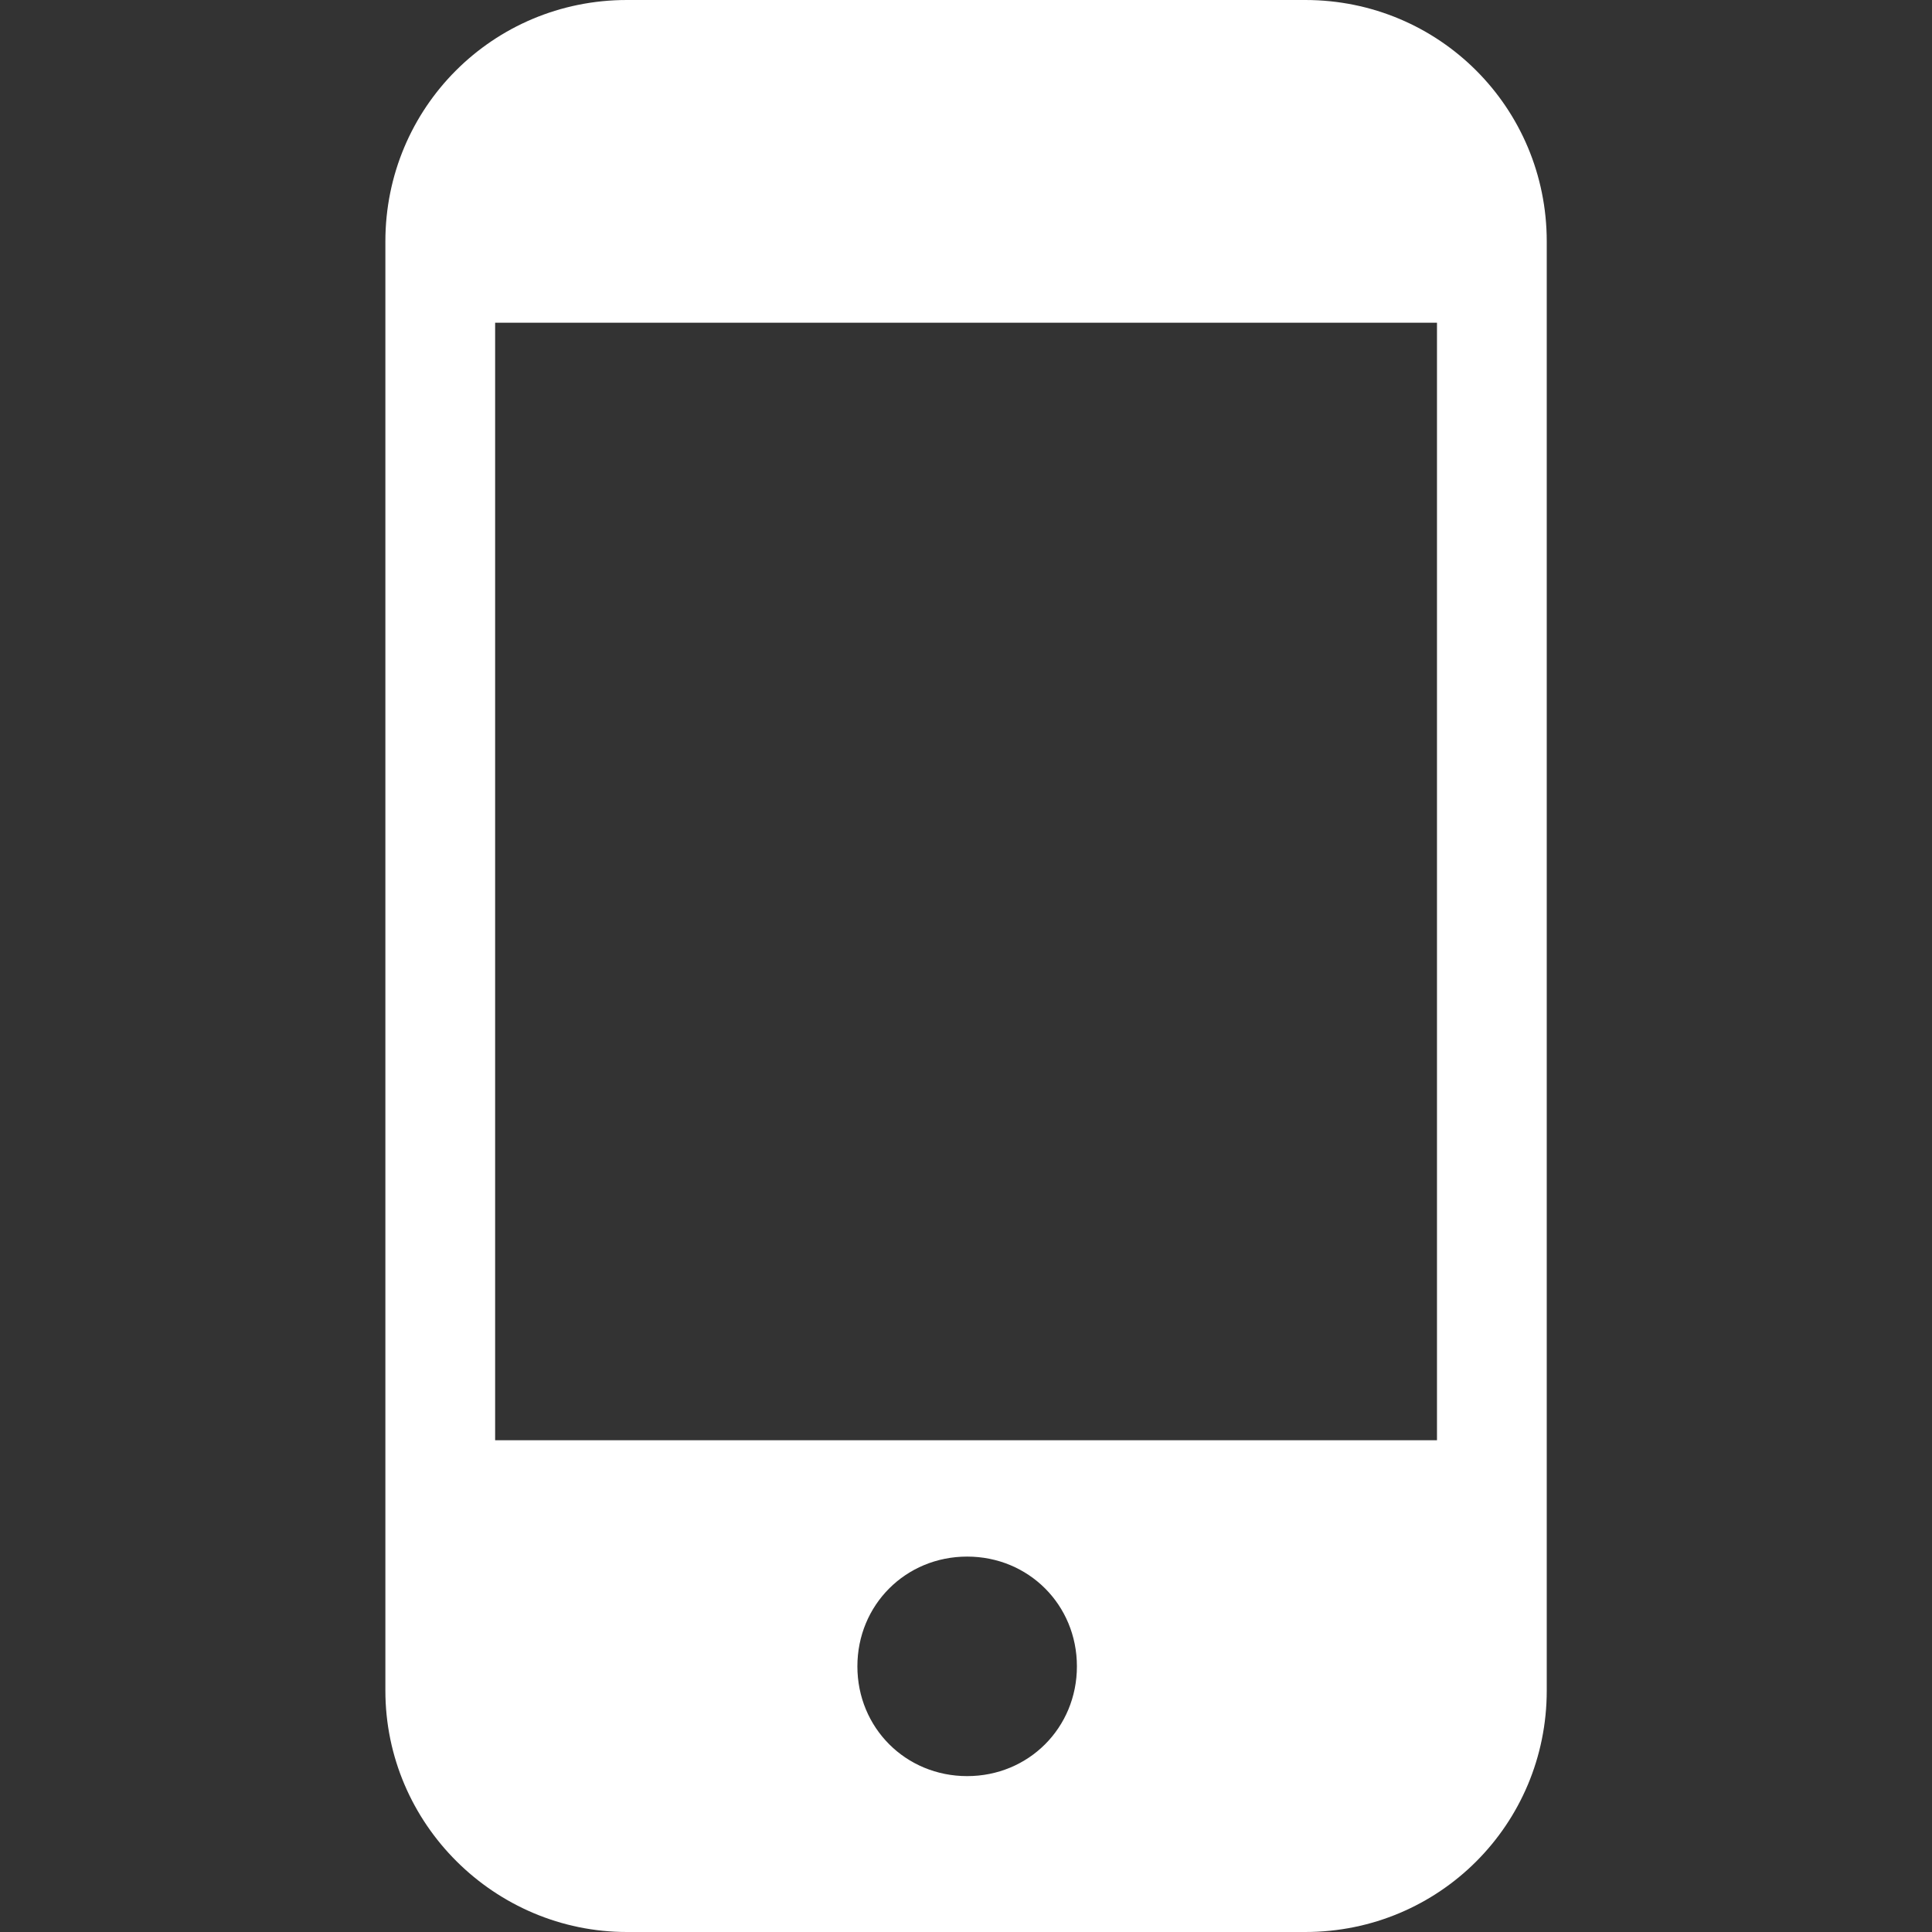 <svg width="32" height="32" viewBox="0 0 32 32" fill="none" xmlns="http://www.w3.org/2000/svg">
<rect x="0" y="0" width="32" height="32" fill="#333333" stroke="none"/>
<path d="M21.619 0H10.383C8.165 0 6.383 1.782 6.383 4V28C6.383 30.218 8.201 32 10.383 32H21.619C23.837 32 25.619 30.218 25.619 28V4C25.619 1.782 23.837 0 21.619 0ZM16.019 29.418C15.001 29.418 14.201 28.618 14.201 27.6C14.201 26.582 15.001 25.782 16.019 25.782C17.037 25.782 17.837 26.582 17.837 27.6C17.837 28.618 17.037 29.418 16.019 29.418ZM23.801 23.855H8.201V5.345H23.801V23.855Z" fill="white"/>
</svg>
